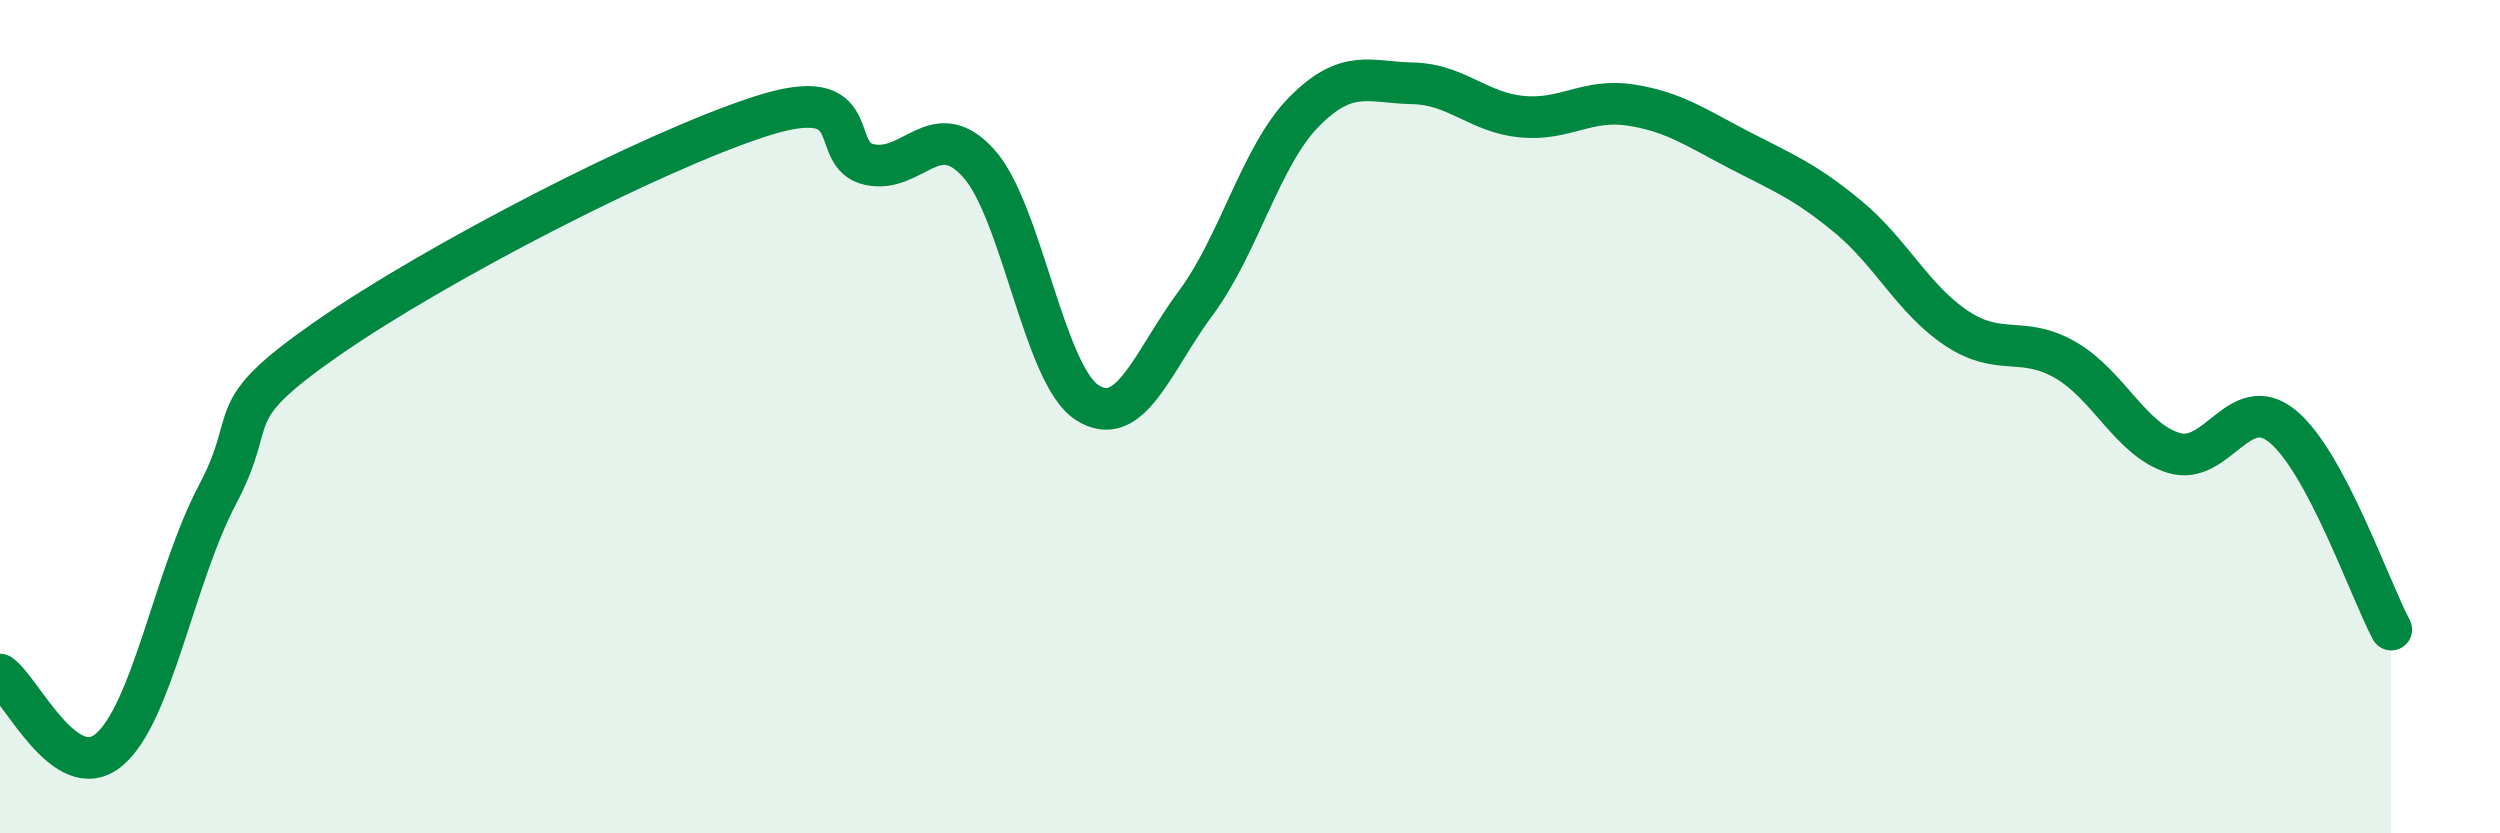 
    <svg width="60" height="20" viewBox="0 0 60 20" xmlns="http://www.w3.org/2000/svg">
      <path
        d="M 0,16.19 C 0.52,16.55 1.57,18.86 2.61,18 C 3.65,17.14 4.18,13.84 5.22,11.87 C 6.26,9.9 5.22,9.96 7.83,8.14 C 10.44,6.32 15.65,3.63 18.26,2.79 C 20.87,1.95 19.83,3.73 20.87,3.95 C 21.91,4.17 22.44,2.77 23.48,3.91 C 24.52,5.05 25.05,8.99 26.09,9.66 C 27.13,10.33 27.66,8.67 28.7,7.27 C 29.74,5.87 30.26,3.73 31.3,2.68 C 32.34,1.63 32.87,1.98 33.91,2 C 34.95,2.02 35.48,2.7 36.52,2.8 C 37.56,2.9 38.09,2.36 39.13,2.52 C 40.17,2.68 40.7,3.06 41.74,3.6 C 42.78,4.14 43.31,4.34 44.35,5.2 C 45.39,6.06 45.92,7.19 46.96,7.88 C 48,8.57 48.53,8.04 49.57,8.64 C 50.61,9.24 51.13,10.55 52.17,10.87 C 53.21,11.19 53.74,9.38 54.78,10.23 C 55.82,11.08 56.87,14.13 57.39,15.11L57.39 20L0 20Z"
        fill="#008740"
        opacity="0.1"
        stroke-linecap="round"
        stroke-linejoin="round"
      />
      <path
        d="M 0,16.19 C 0.52,16.55 1.57,18.86 2.61,18 C 3.65,17.14 4.18,13.84 5.22,11.87 C 6.26,9.9 5.22,9.96 7.83,8.14 C 10.44,6.32 15.65,3.63 18.26,2.79 C 20.87,1.95 19.83,3.73 20.87,3.95 C 21.91,4.17 22.44,2.77 23.48,3.91 C 24.52,5.05 25.05,8.99 26.09,9.66 C 27.13,10.33 27.66,8.67 28.7,7.27 C 29.74,5.87 30.26,3.73 31.3,2.68 C 32.34,1.63 32.87,1.98 33.91,2 C 34.95,2.02 35.48,2.7 36.52,2.8 C 37.56,2.9 38.09,2.36 39.13,2.52 C 40.17,2.68 40.7,3.06 41.74,3.6 C 42.78,4.14 43.31,4.34 44.35,5.2 C 45.39,6.06 45.92,7.19 46.96,7.88 C 48,8.57 48.53,8.04 49.57,8.64 C 50.61,9.24 51.13,10.55 52.17,10.87 C 53.21,11.19 53.74,9.38 54.78,10.23 C 55.82,11.08 56.87,14.13 57.39,15.11"
        stroke="#008740"
        stroke-width="1"
        fill="none"
        stroke-linecap="round"
        stroke-linejoin="round"
      />
    </svg>
  
